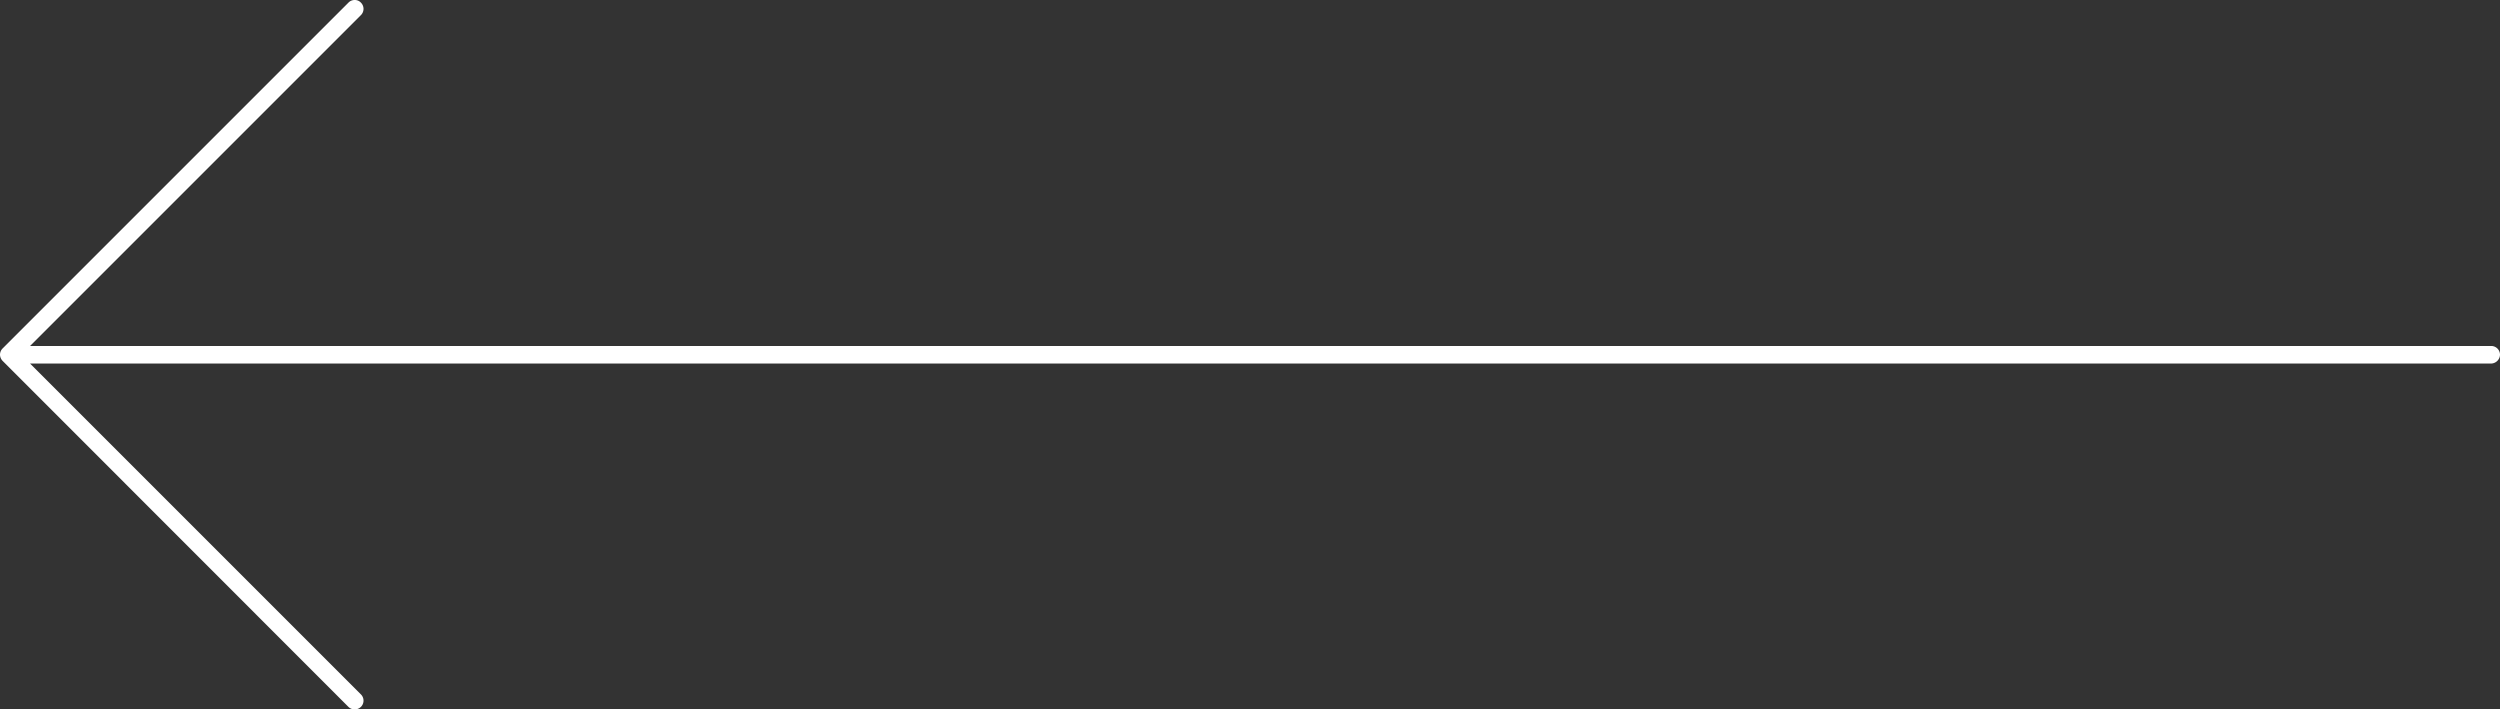 <svg id="Calque_1" data-name="Calque 1" xmlns="http://www.w3.org/2000/svg" viewBox="0 0 142.21 40.35"><rect x="0" y="0" width="142.21" height="40.35" fill="#333333" stroke="none"/><defs><style>.cls-1{fill:#fff;}</style></defs><path class="cls-1" d="M.17,20.53,19.84,40.21a.51.51,0,0,0,.71,0,.5.5,0,0,0,0-.71h0L1.73,20.68h140a.52.52,0,0,0,.5-.5.5.5,0,0,0-.5-.5H1.73L20.55.86a.5.5,0,0,0,0-.71h0A.47.47,0,0,0,20.2,0a.49.49,0,0,0-.36.15L.17,19.82a.51.51,0,0,0-.15.36A.53.53,0,0,0,.17,20.53Z" transform="translate(-0.02 0)"/></svg>